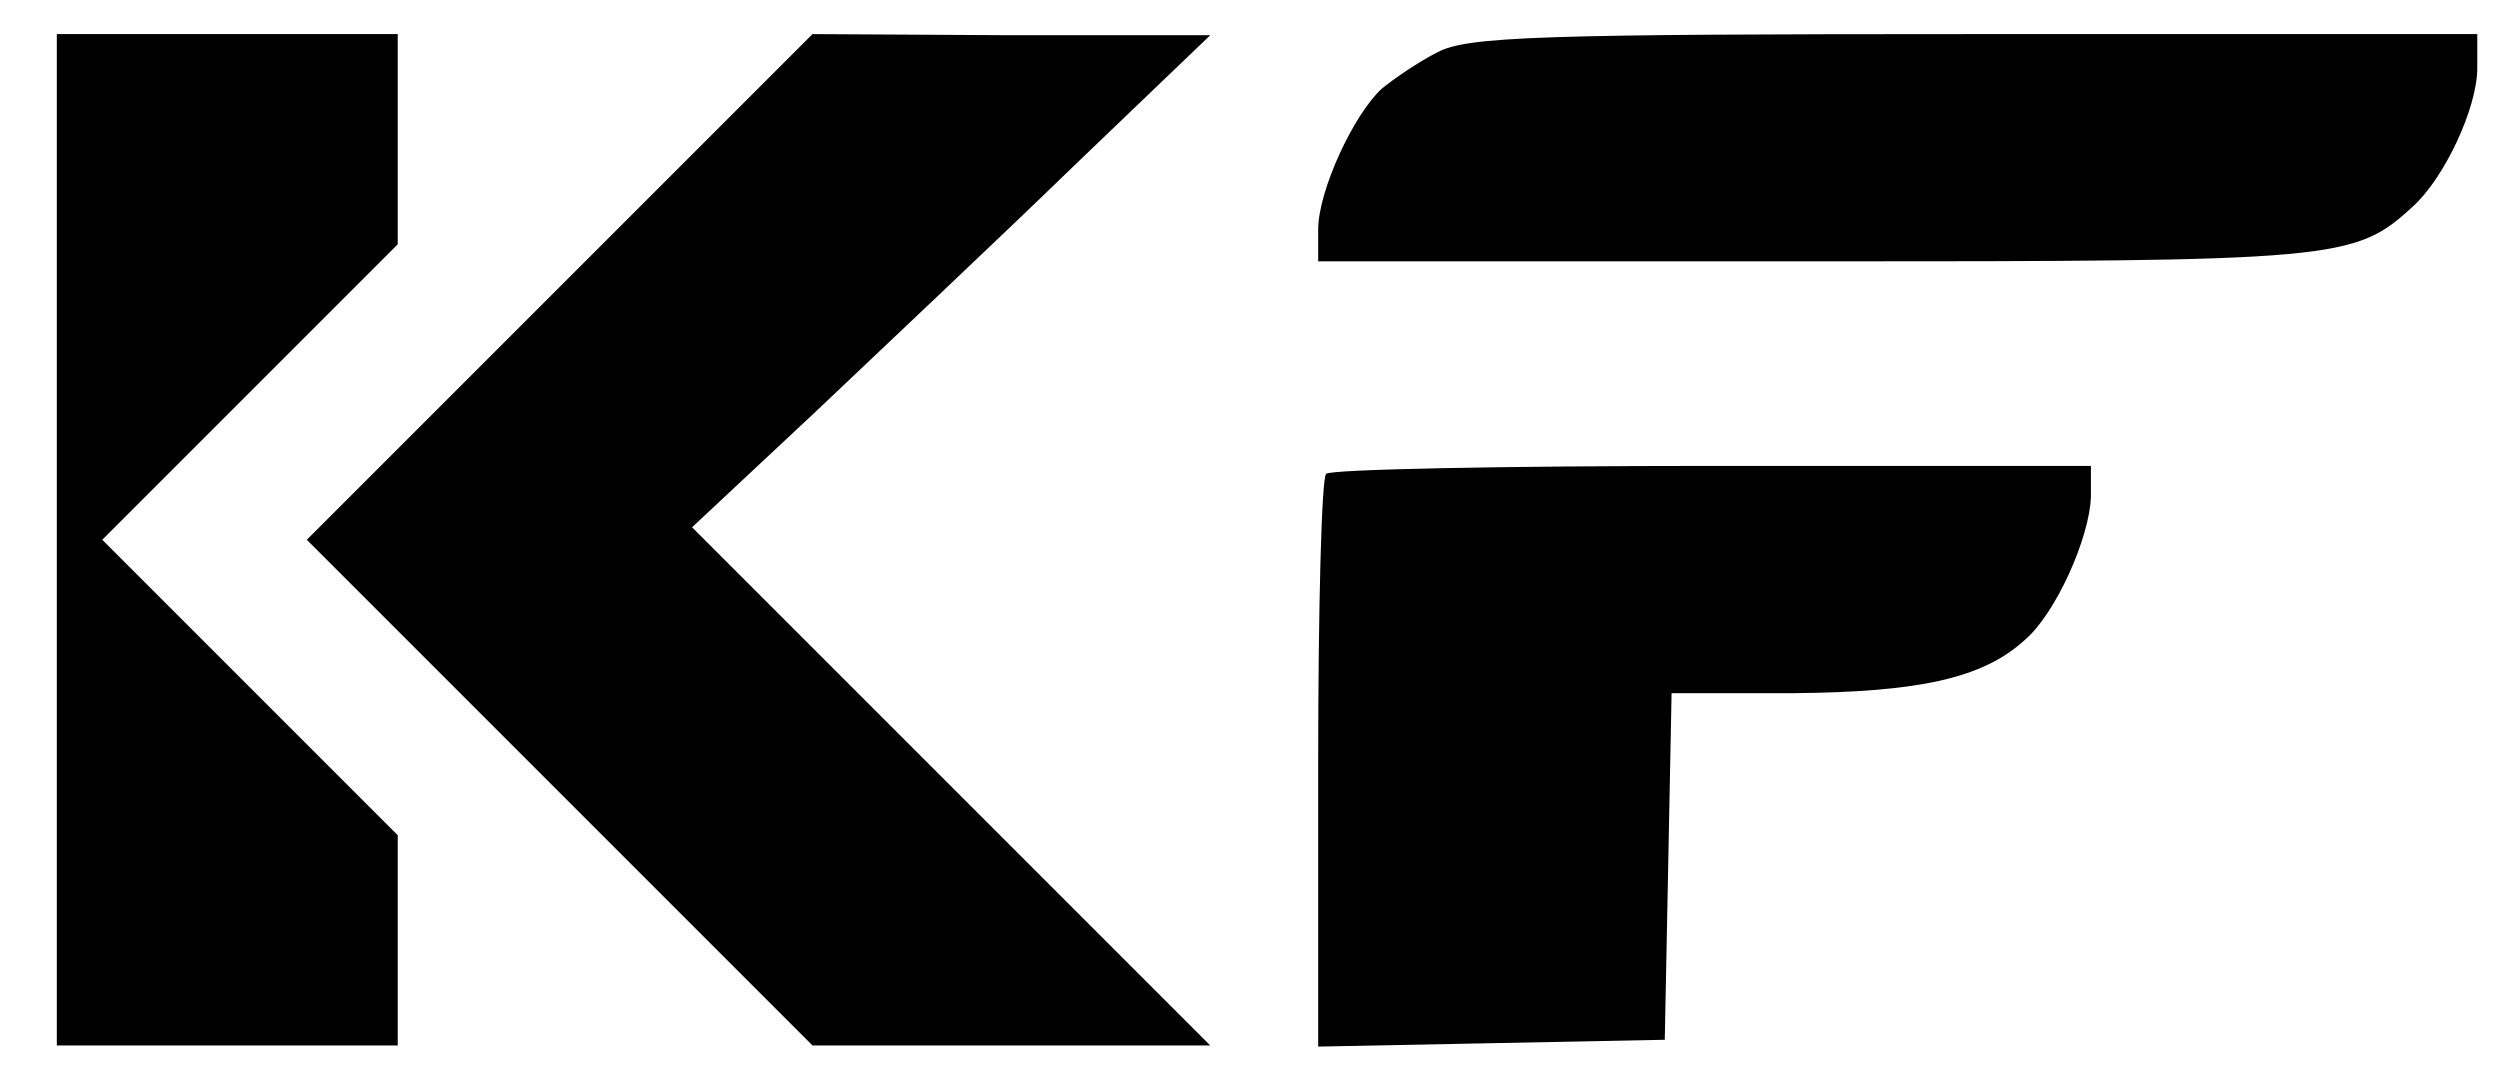 <?xml version="1.0" encoding="UTF-8" standalone="no"?>
<!DOCTYPE svg PUBLIC "-//W3C//DTD SVG 20010904//EN" "http://www.w3.org/TR/2001/REC-SVG-20010904/DTD/svg10.dtd">
<svg version="1.0" xmlns="http://www.w3.org/2000/svg" width="220pt" height="95pt" viewBox="0 0 220 95" preserveAspectRatio="xMidYMid meet">
<g transform="translate(0,95) scale(0.1,-0.1)" fill="#000000" stroke="none">
<path d="M50 475 l0 -445 150 0 150 0 0 92 0 93 -130 130 -130 130 130 130 130 130 0 92 0 93 -150 0 -150 0 0 -445z"/>
<path d="M492 697 l-222 -222 223 -223 222 -222 175 0 175 0 -228 228 -228 228 108 101 c59 56 162 153 228 217 l120 115 -175 0 -175 1 -223 -223z"/>
<path d="M1265 904 c-16 -8 -38 -23 -49 -32 -25 -23 -56 -90 -56 -124 l0 -28 435 0 c461 0 477 1 528 48 28 25 57 87 57 122 l0 30 -442 0 c-382 0 -447 -2 -473 -16z"/>
<path d="M1167 533 c-4 -3 -7 -118 -7 -255 l0 -249 153 3 152 3 3 153 3 152 107 0 c111 1 167 13 204 47 27 23 57 90 58 126 l0 27 -333 0 c-184 0 -337 -3 -340 -7z"/>
</g>
</svg>
